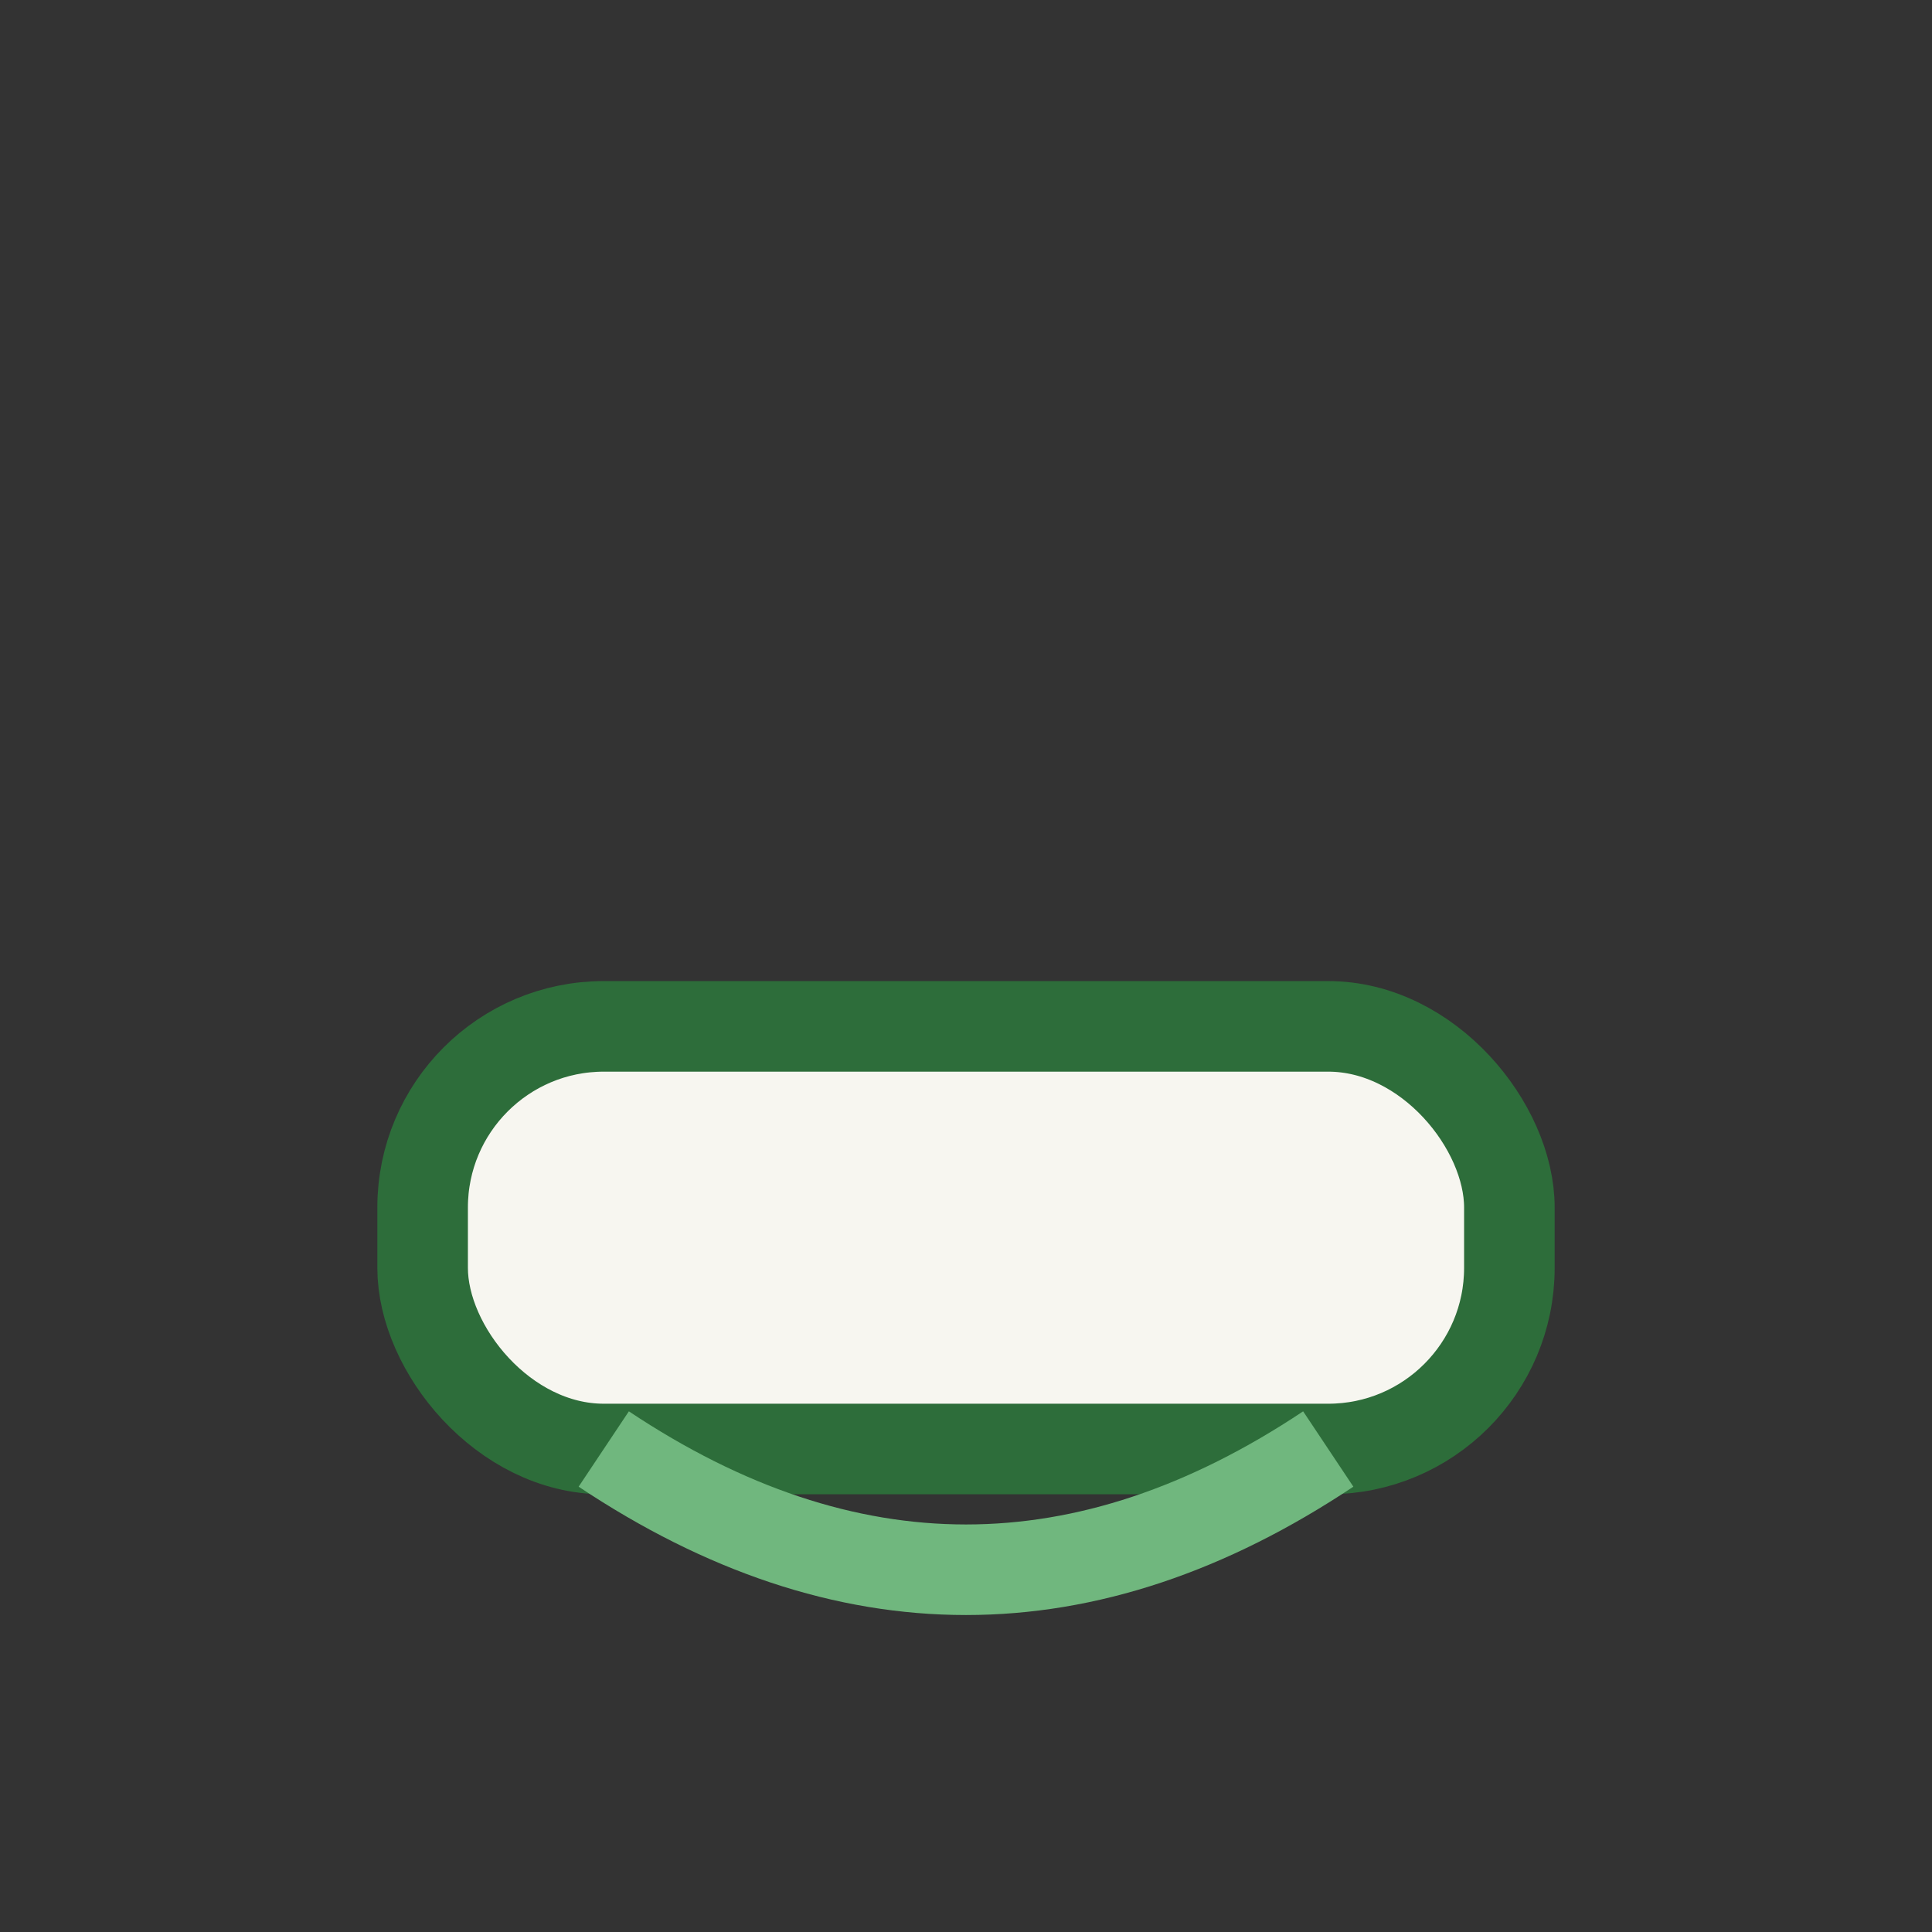 <?xml version="1.0" encoding="UTF-8"?>
<svg xmlns="http://www.w3.org/2000/svg" width="32" height="32" viewBox="0 0 32 32"><rect x="0" y="0" width="32" height="32" fill="#333333" stroke="none"/><rect x="7" y="17" width="18" height="7" rx="3" fill="#F7F6F0" stroke="#2D6D3A" stroke-width="1.5"/><path d="M10 24q6 4 12 0" fill="none" stroke="#70B77E" stroke-width="1.5"/></svg>